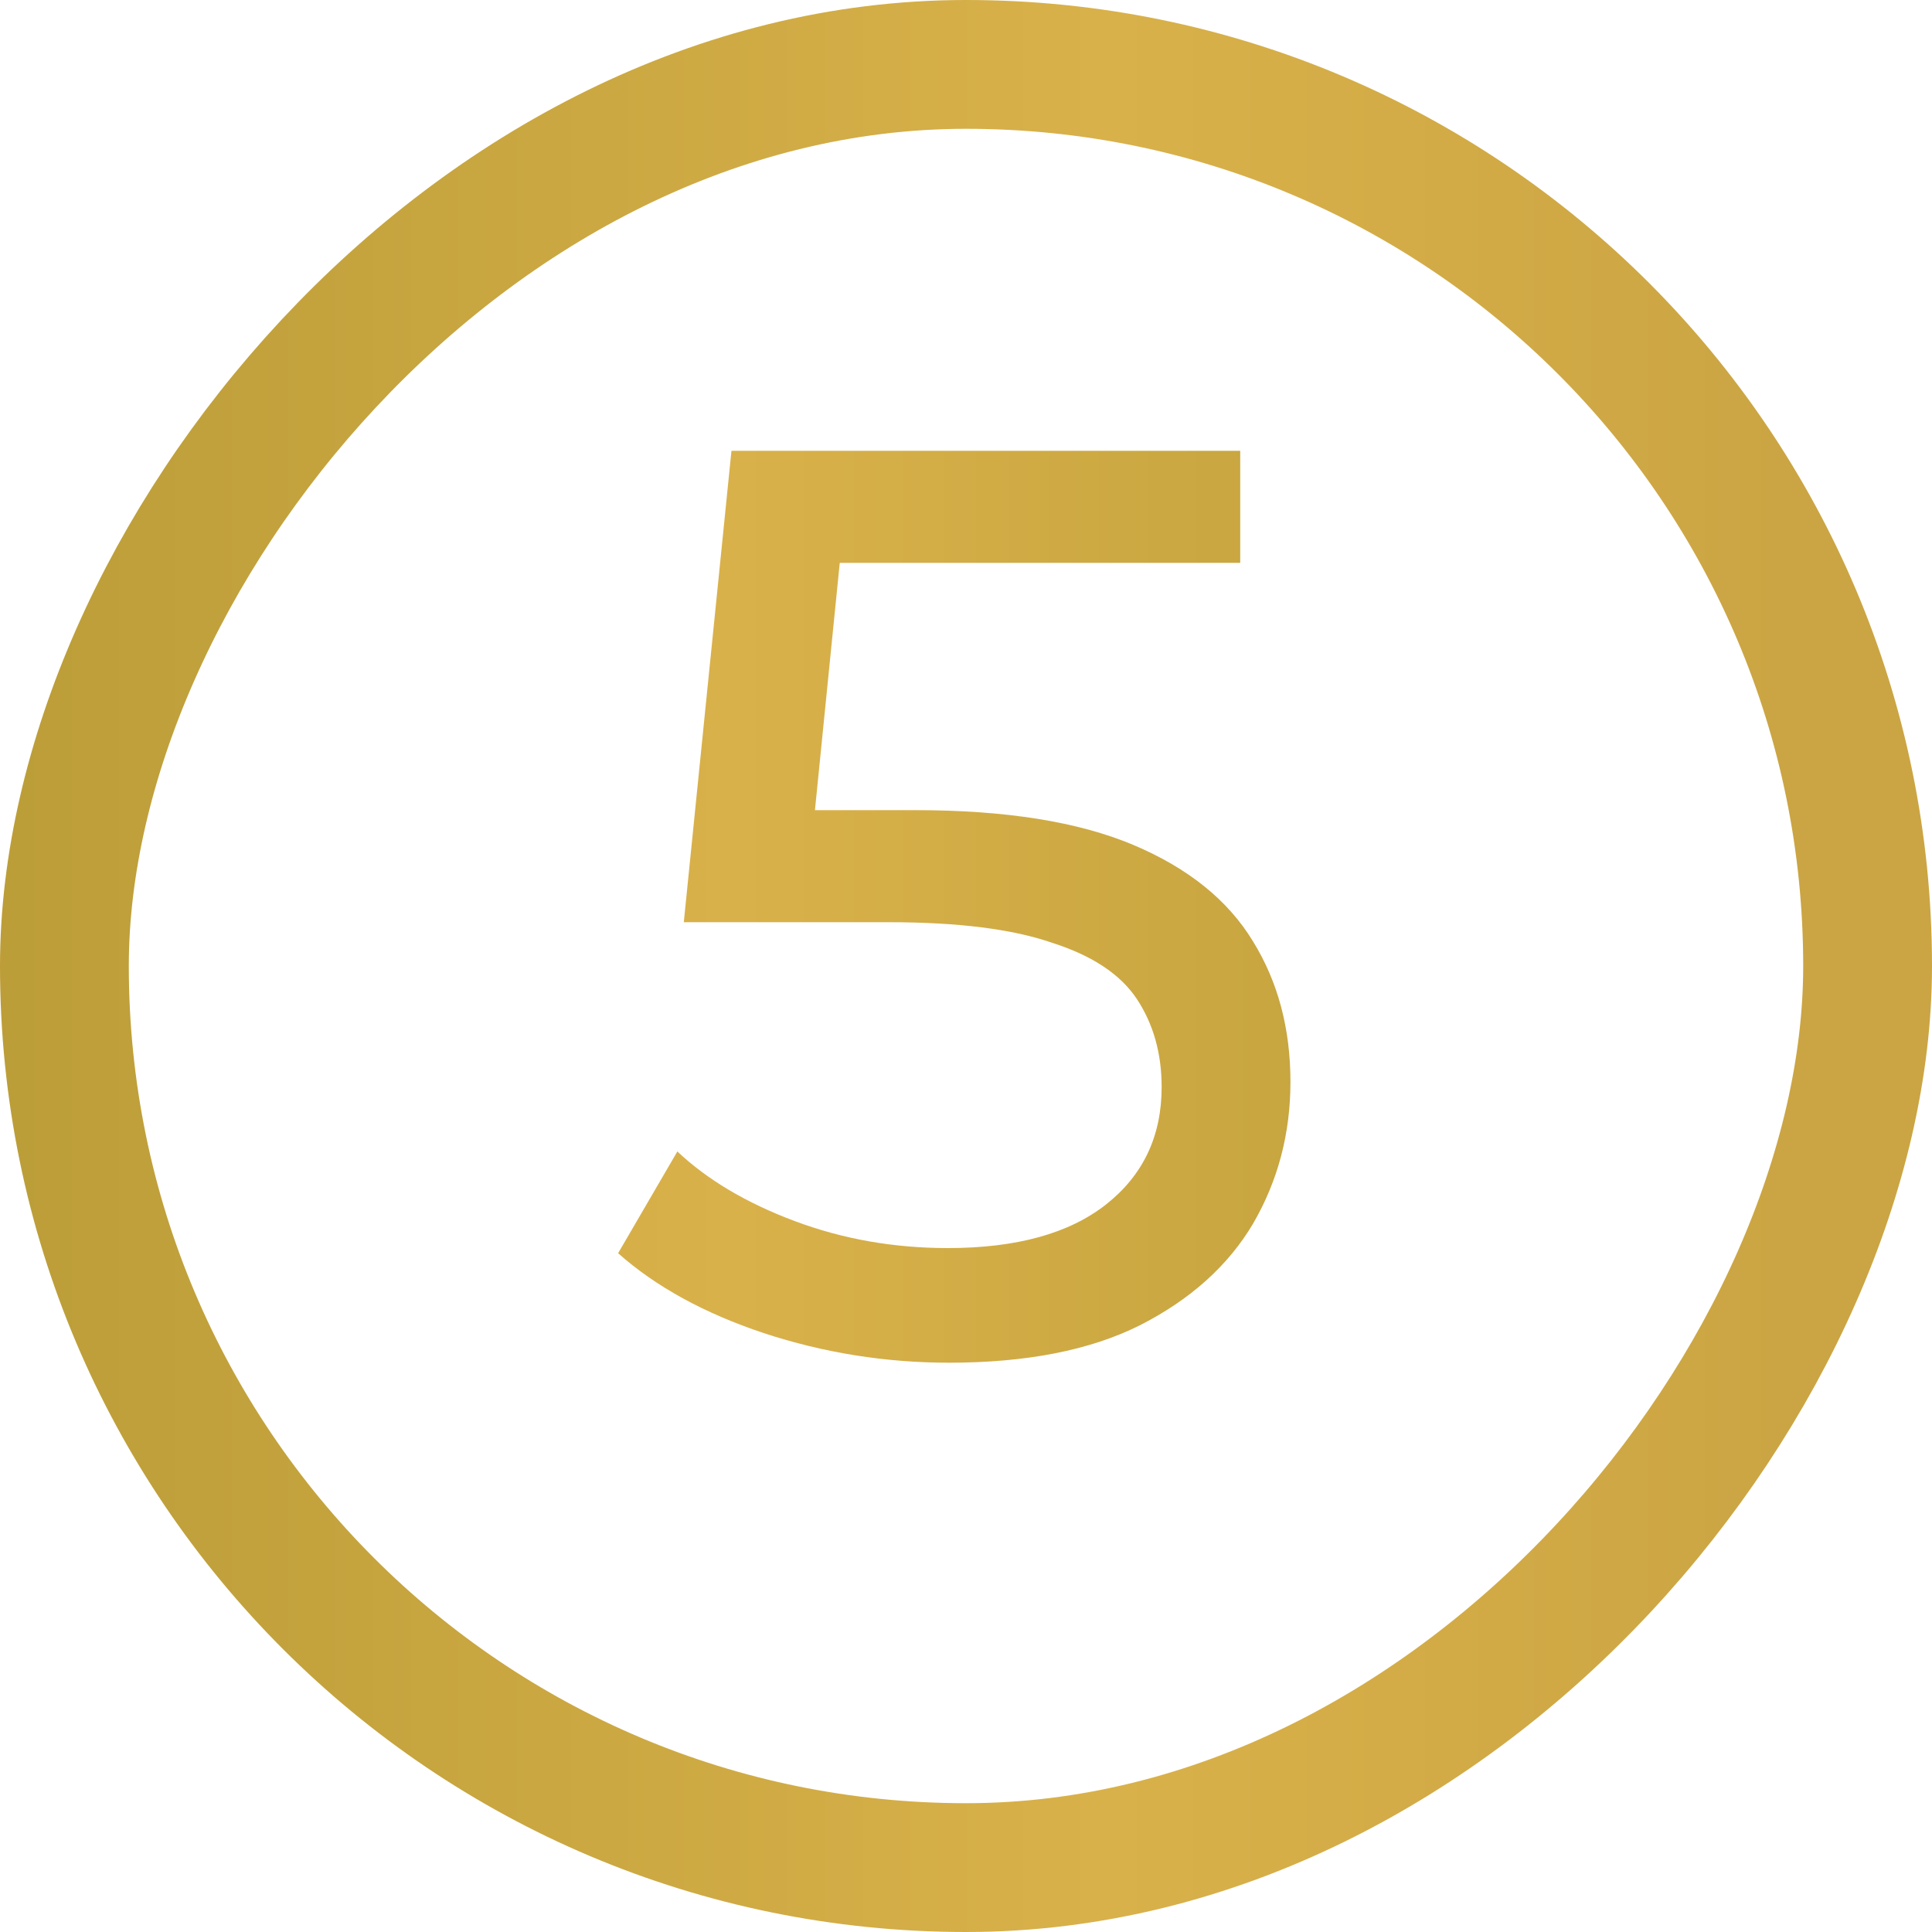 <svg width="30" height="30" viewBox="0 0 30 30" fill="none" xmlns="http://www.w3.org/2000/svg">
<rect x="-1" y="1" width="28" height="28" rx="14" transform="matrix(-1 0 0 1 28 0)" stroke="url(#paint0_linear_607_563)" stroke-width="2" stroke-linecap="round"/>
<path d="M14.738 21.16C13.751 21.16 12.791 21.007 11.858 20.7C10.938 20.393 10.184 19.98 9.598 19.46L10.518 17.88C10.985 18.32 11.591 18.68 12.338 18.96C13.085 19.24 13.878 19.38 14.718 19.38C15.784 19.38 16.605 19.153 17.178 18.7C17.751 18.247 18.038 17.64 18.038 16.88C18.038 16.36 17.911 15.907 17.658 15.52C17.404 15.133 16.965 14.84 16.338 14.64C15.725 14.427 14.878 14.32 13.798 14.32H10.618L11.358 7H19.258V8.74H12.098L13.138 7.76L12.558 13.54L11.518 12.58H14.218C15.618 12.58 16.744 12.76 17.598 13.12C18.451 13.48 19.071 13.98 19.458 14.62C19.845 15.247 20.038 15.973 20.038 16.8C20.038 17.6 19.845 18.333 19.458 19C19.071 19.653 18.485 20.18 17.698 20.58C16.924 20.967 15.938 21.16 14.738 21.16Z" fill="url(#paint1_linear_607_563)"/>
<defs>
<linearGradient id="paint0_linear_607_563" x1="0.213" y1="-0.14" x2="30.099" y2="-0.14" gradientUnits="userSpaceOnUse">
<stop stop-color="#CBA543"/>
<stop offset="0.354" stop-color="#D9B14A"/>
<stop offset="1" stop-color="#B89B36"/>
</linearGradient>
<linearGradient id="paint1_linear_607_563" x1="2.185" y1="1.878" x2="28.086" y2="1.878" gradientUnits="userSpaceOnUse">
<stop stop-color="#CBA543"/>
<stop offset="0.354" stop-color="#D9B14A"/>
<stop offset="1" stop-color="#B89B36"/>
</linearGradient>
</defs>
</svg>
